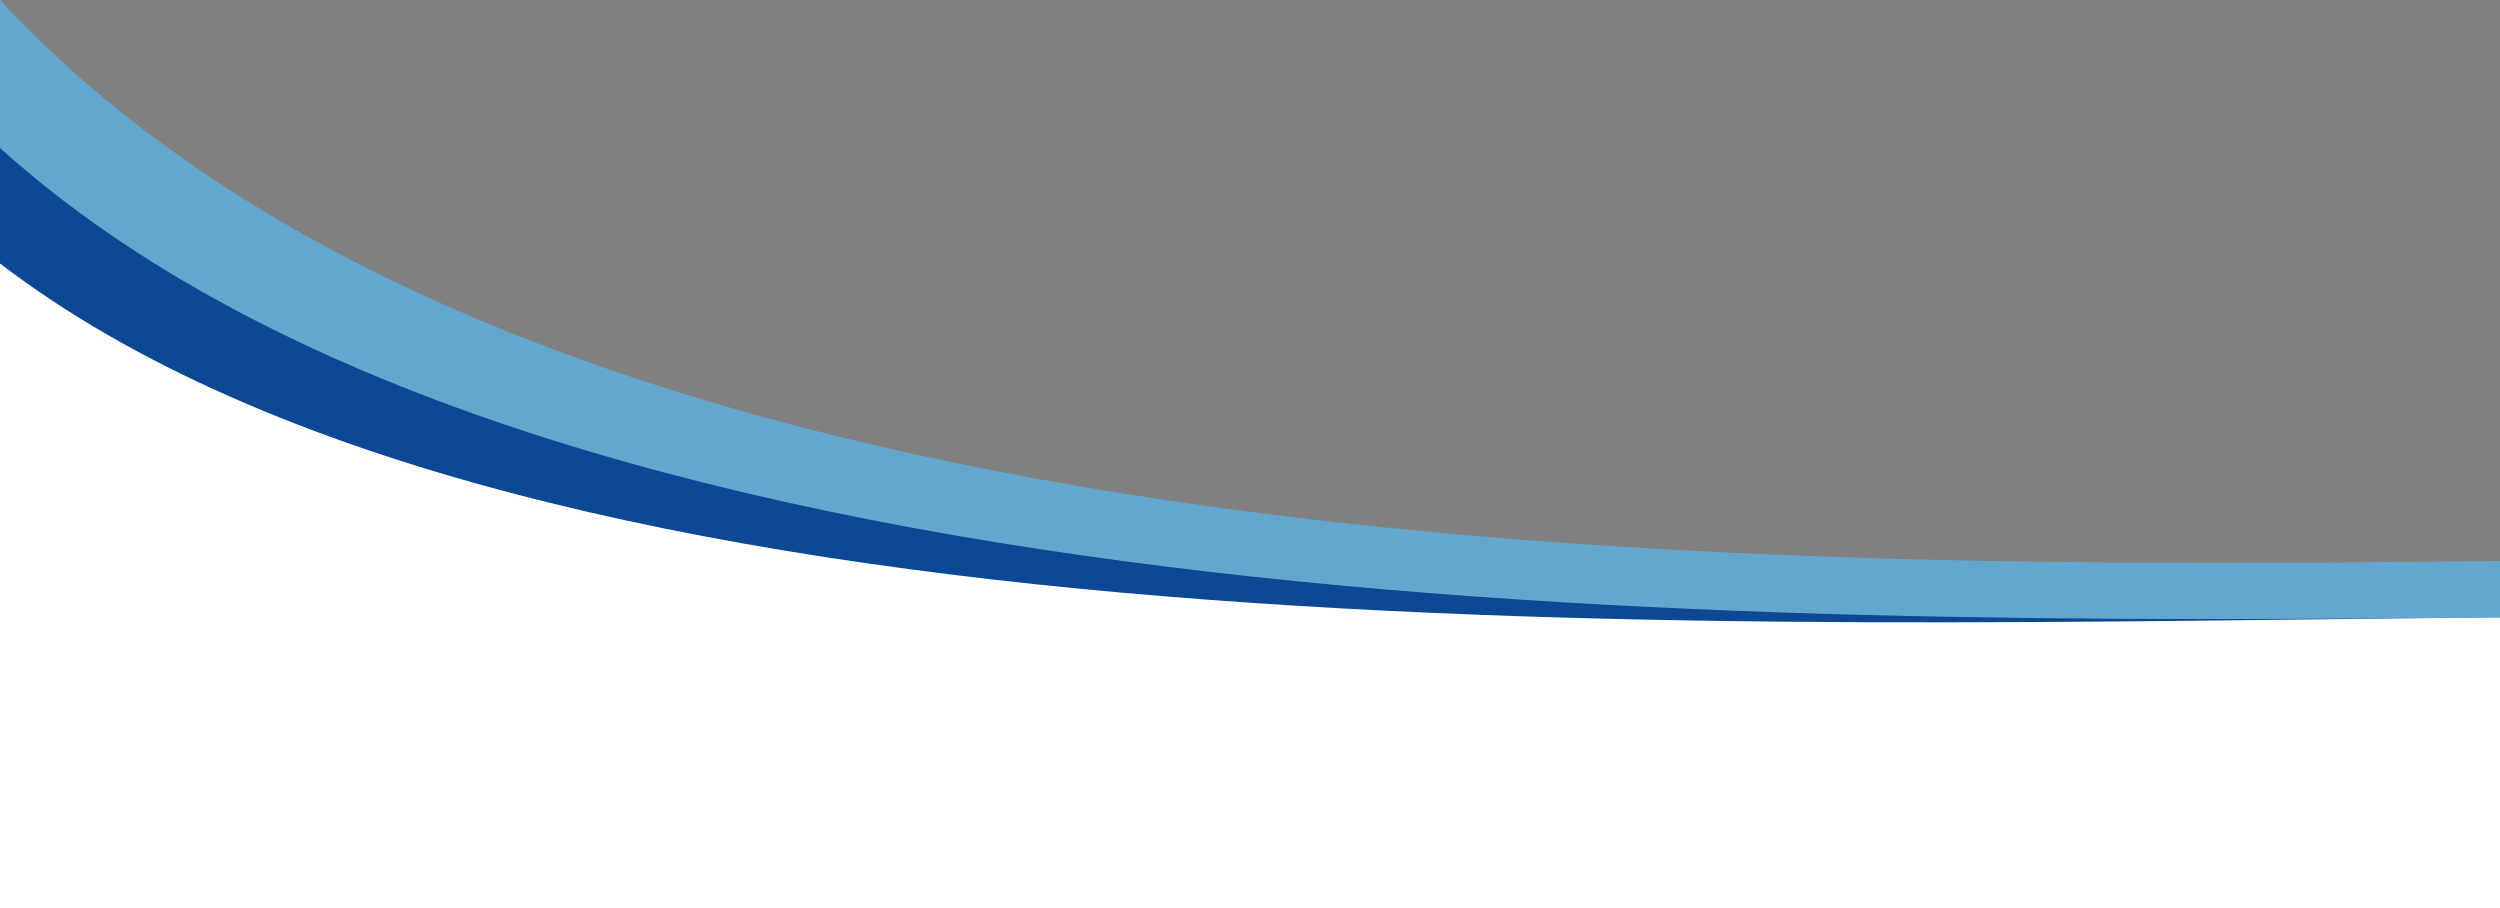 <?xml version="1.0" encoding="UTF-8" standalone="no"?><svg xmlns="http://www.w3.org/2000/svg" xmlns:xlink="http://www.w3.org/1999/xlink" clip-rule="evenodd" fill="#000000" fill-rule="evenodd" height="3632" image-rendering="optimizeQuality" preserveAspectRatio="xMidYMid meet" shape-rendering="geometricPrecision" text-rendering="geometricPrecision" version="1" viewBox="0.0 6368.0 10000.0 3632.0" width="10000" zoomAndPan="magnify"><rect x="0.0" y="6368.0" width="10000.0" height="3632.0" fill="#808080" stroke="none"/><g><g><path d="M0 0H10000V10000H0z" fill="none"/><g id="change1_1"><path d="M10000 8612c-3036,31 -7853,69 -10000,-2244l0 1875 0 1757 10000 0 0 -1388z" fill="#63a7cf"/></g><g id="change2_1"><path d="M10000 8838c-3036,26 -7853,58 -10000,-1878l0 1569 0 1471 10000 0 0 -1162z" fill="#0c4894"/></g><g id="change3_1"><path d="M10000 8838c-3036,22 -7853,226 -10000,-1416l0 1331 0 1247 10000 0 0 -1162z" fill="#ffffff"/></g></g></g></svg>